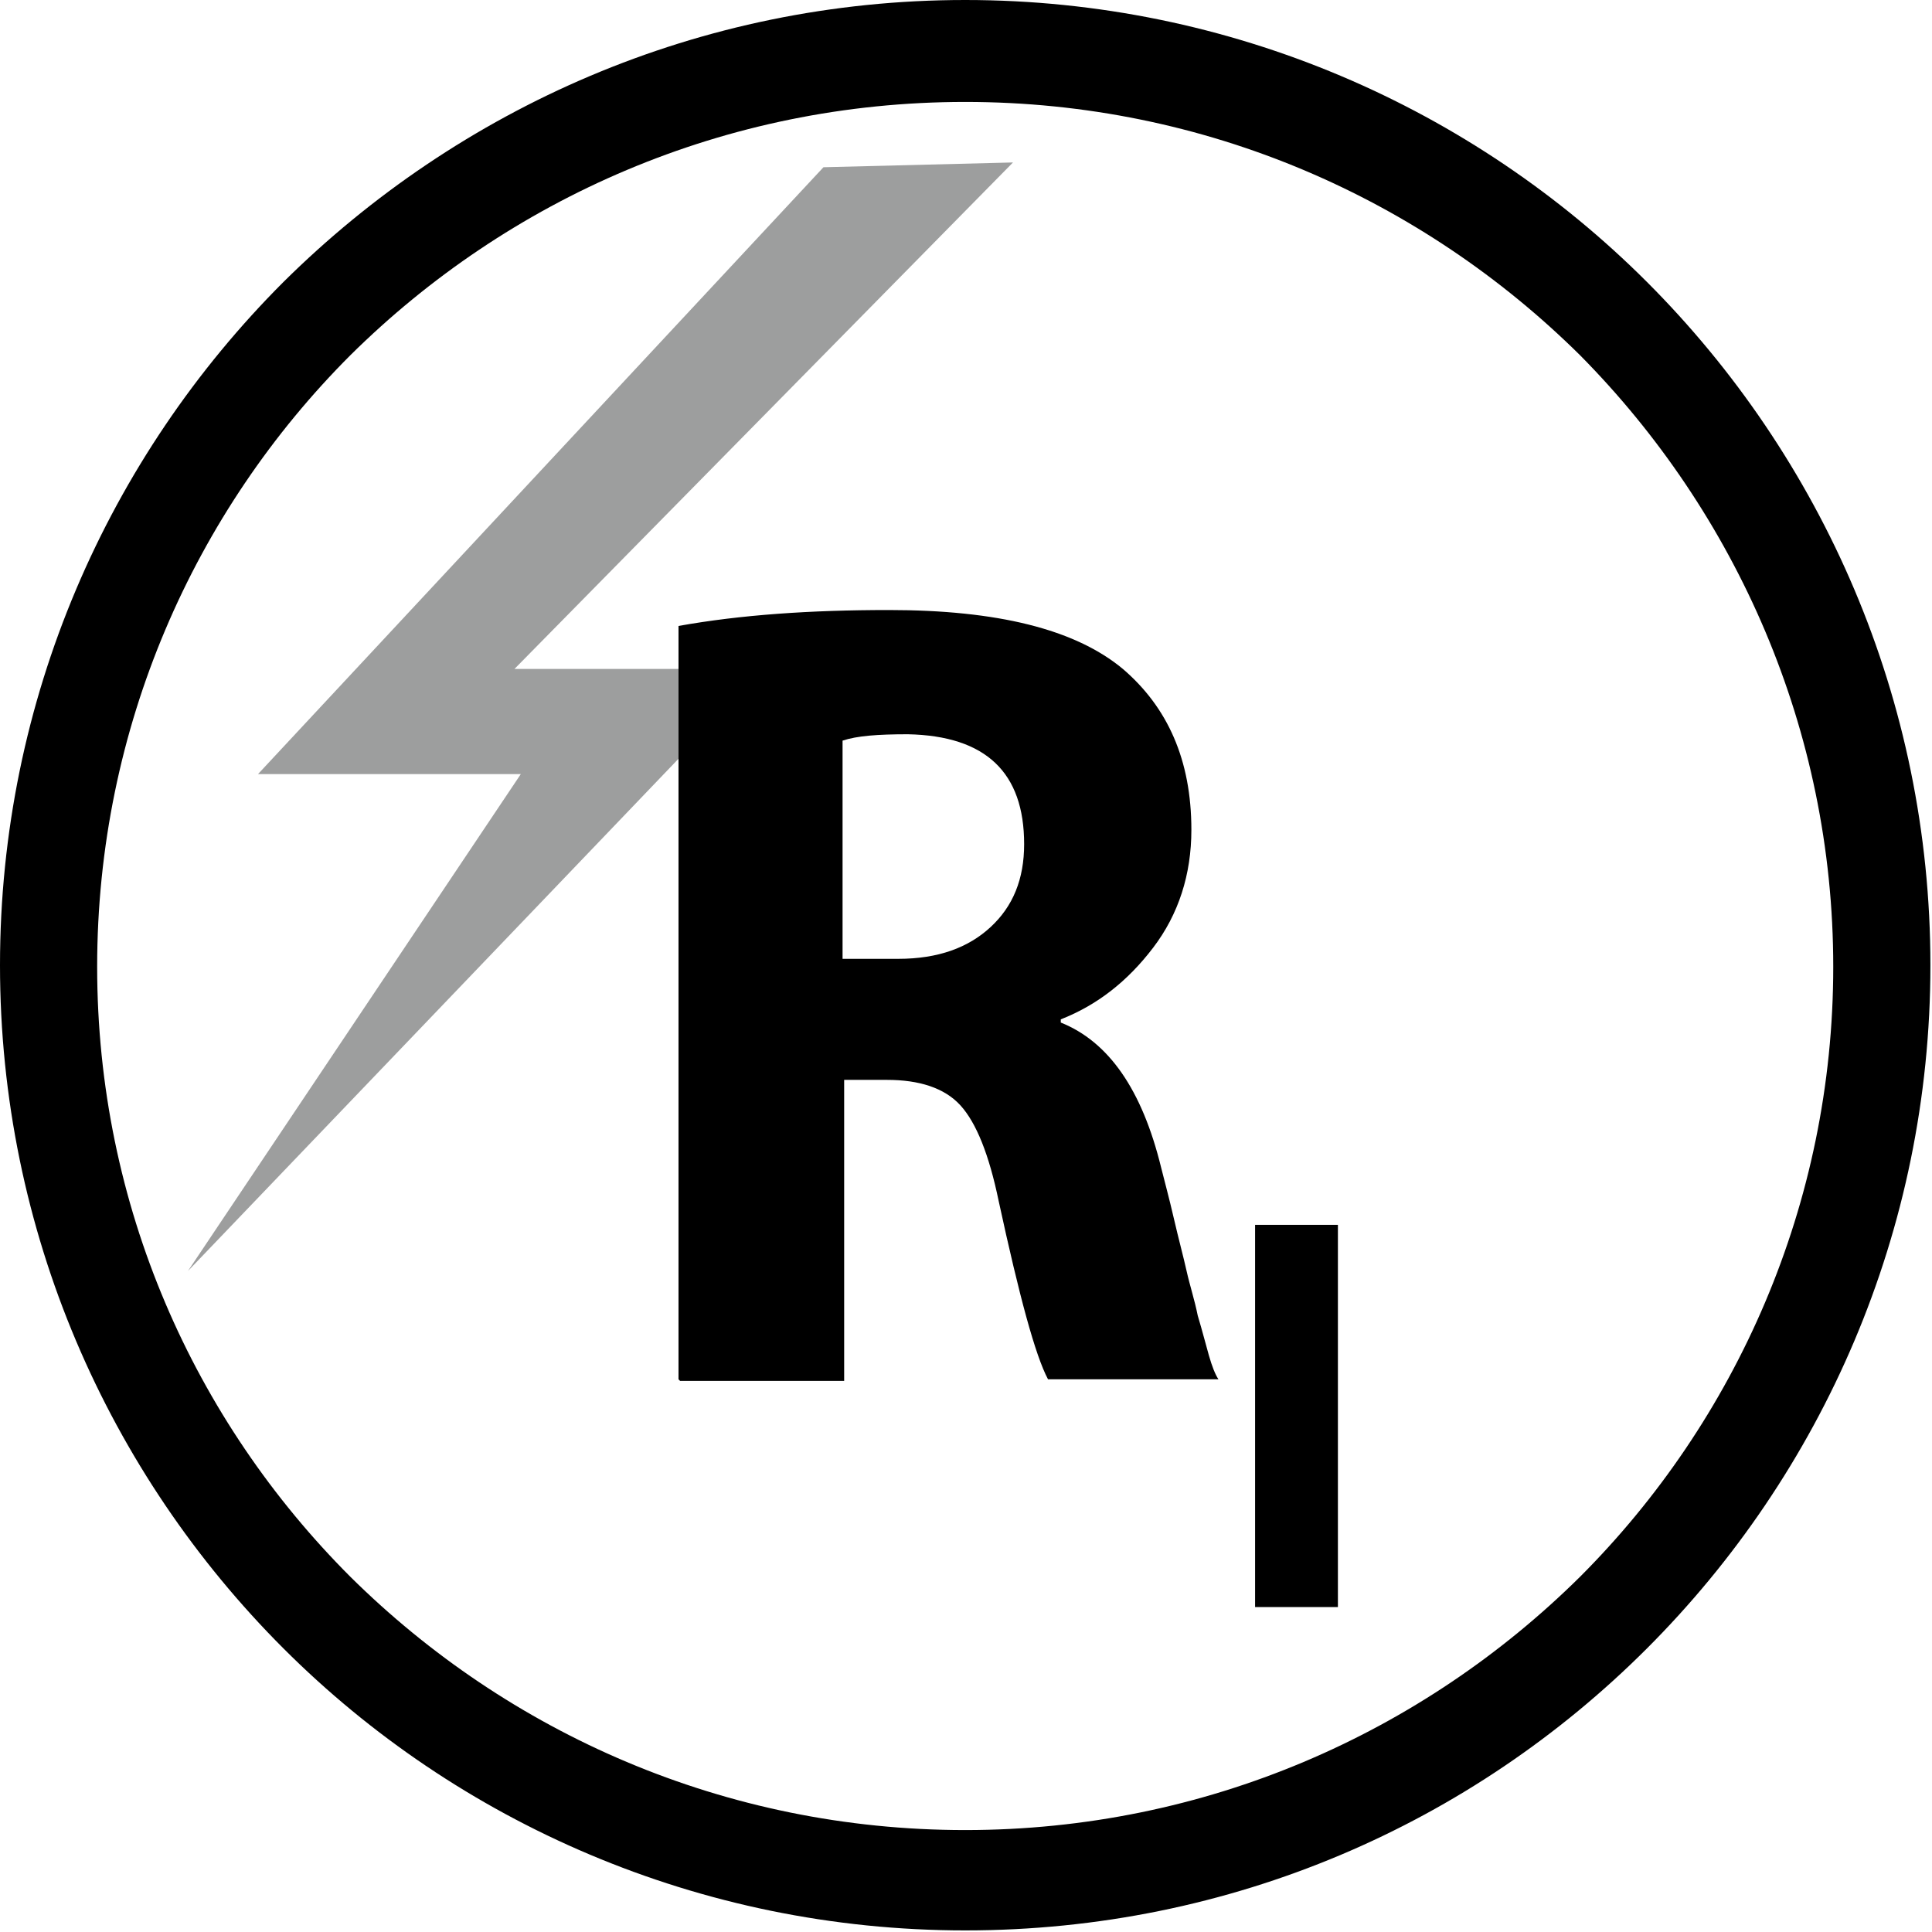 <?xml version="1.0" encoding="UTF-8"?><svg id="_Слой_2" xmlns="http://www.w3.org/2000/svg" viewBox="0 0 12.13 12.13"><defs><style>.cls-1{fill:#9d9e9e;}.cls-1,.cls-2{fill-rule:evenodd;}</style></defs><g id="svg9"><g id="Layer1000"><path id="path2" class="cls-2" d="M6.06,0c1.67,0,3.19,.68,4.28,1.77,1.1,1.1,1.78,2.62,1.78,4.29s-.68,3.19-1.78,4.29c-1.1,1.1-2.61,1.77-4.28,1.77s-3.19-.68-4.28-1.77c-1.1-1.1-1.78-2.62-1.78-4.29S.68,2.87,1.78,1.77C2.88,.68,4.39,0,6.06,0Zm3.86,2.23c-.99-.98-2.35-1.59-3.86-1.59s-2.87,.61-3.86,1.59c-.98,.98-1.59,2.34-1.59,3.84s.61,2.85,1.59,3.83c.99,.98,2.35,1.59,3.86,1.59s2.87-.61,3.86-1.59c.98-.98,1.59-2.34,1.59-3.83s-.61-2.85-1.59-3.84h0Z"/><path id="path4" class="cls-1" d="M6.36,1.02l-1.19,.03L1.62,4.86h1.65L1.18,7.98l3.62-3.78h-1.57L6.36,1.02Z"/><path id="path6" class="cls-2" d="M4.26,8.66V3.93c.39-.07,.83-.1,1.32-.1,.68,0,1.17,.12,1.47,.37,.28,.24,.43,.57,.43,1.01,0,.28-.08,.53-.24,.74-.16,.21-.35,.36-.58,.45v.02c.3,.12,.51,.42,.63,.91,.02,.08,.05,.19,.08,.32,.03,.13,.06,.24,.08,.33,.02,.09,.05,.18,.07,.28,.03,.1,.05,.18,.07,.25,.02,.07,.04,.12,.06,.15h-1.07c-.08-.15-.18-.52-.31-1.12-.06-.29-.14-.49-.24-.6-.1-.11-.26-.16-.46-.16h-.27v1.89h-1.03Zm1.03-4.01v1.37h.35c.25,0,.44-.07,.58-.2,.14-.13,.21-.3,.21-.52,0-.45-.24-.68-.73-.69-.19,0-.32,.01-.41,.04h0Zm2.59,3.04h.52v2.4h-.52v-2.4Z"/></g></g></svg>
